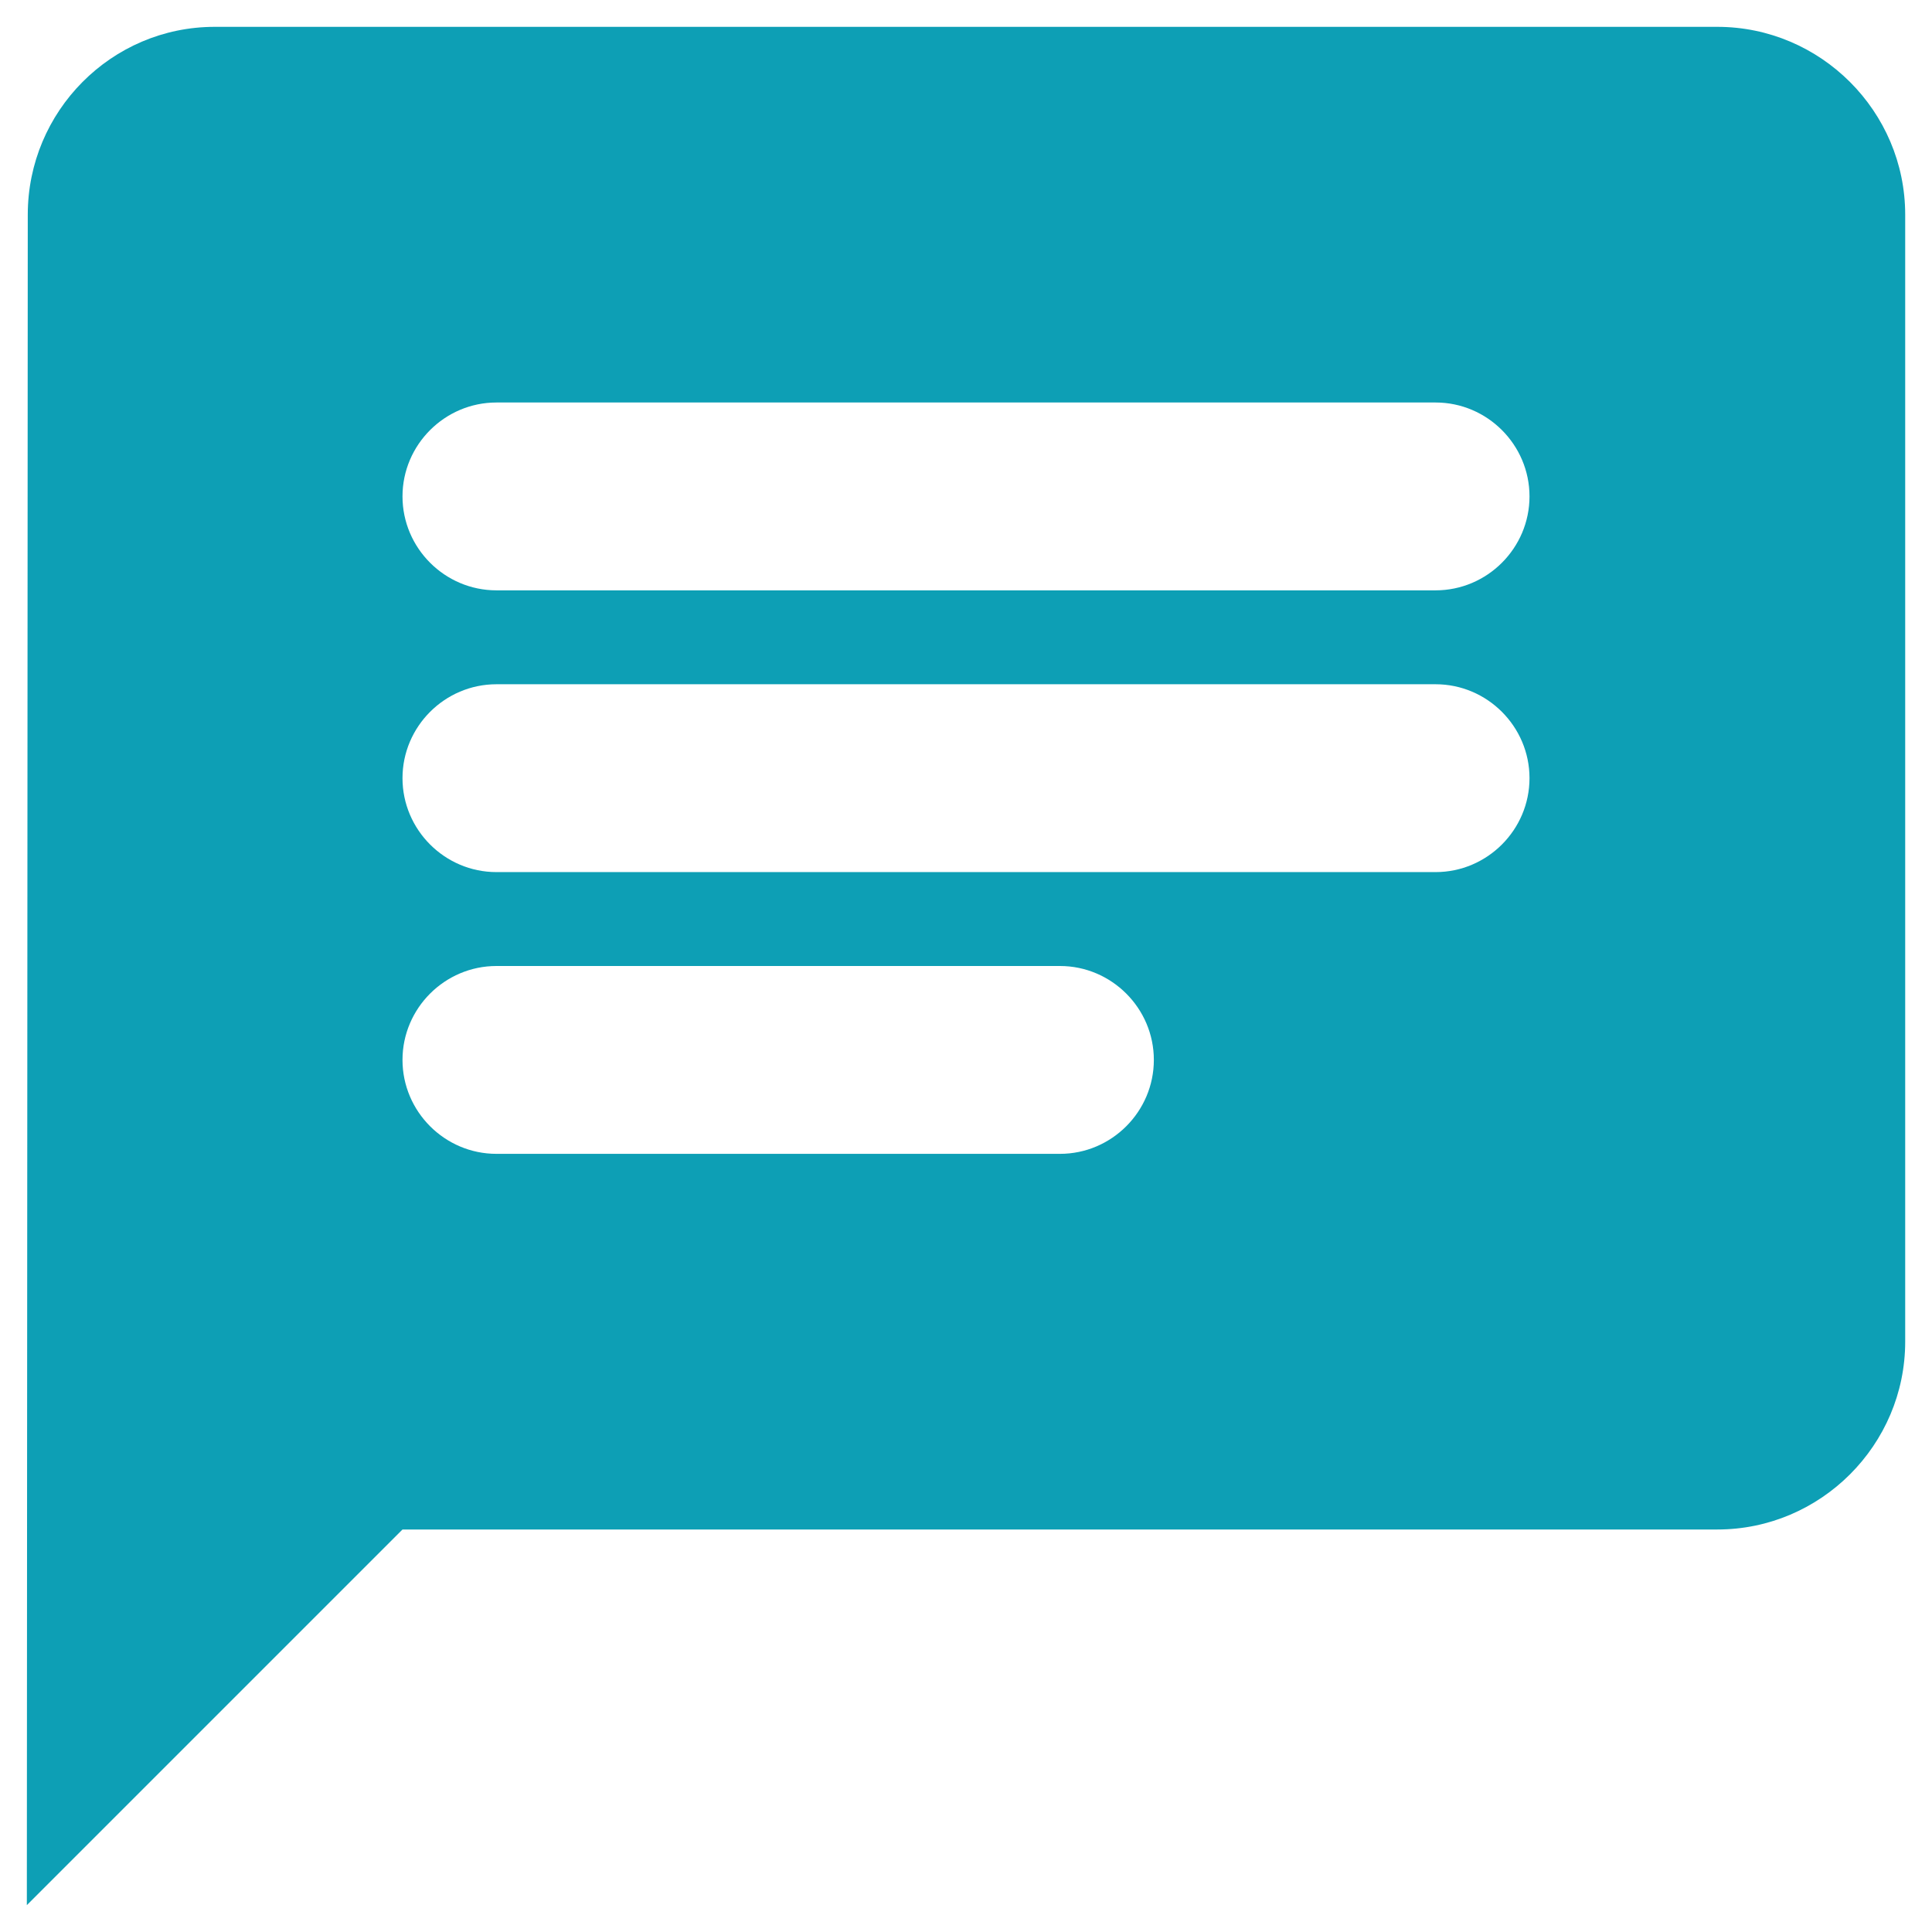 <?xml version="1.0" encoding="UTF-8"?> <svg xmlns="http://www.w3.org/2000/svg" width="48" height="48" viewBox="0 0 48 48" fill="none"><path d="M42.667 0.667H5.334C2.767 0.667 0.69 2.767 0.69 5.333L0.667 47.333L10 38H42.667C45.234 38 47.334 35.9 47.334 33.333V5.333C47.334 2.767 45.234 0.667 42.667 0.667ZM12.334 17H35.667C36.95 17 38 18.05 38 19.333C38 20.617 36.95 21.667 35.667 21.667H12.334C11.05 21.667 10 20.617 10 19.333C10 18.05 11.05 17 12.334 17ZM26.334 28.667H12.334C11.05 28.667 10 27.617 10 26.333C10 25.05 11.05 24 12.334 24H26.334C27.617 24 28.667 25.05 28.667 26.333C28.667 27.617 27.617 28.667 26.334 28.667ZM35.667 14.667H12.334C11.05 14.667 10 13.617 10 12.333C10 11.05 11.05 10 12.334 10H35.667C36.95 10 38 11.05 38 12.333C38 13.617 36.95 14.667 35.667 14.667Z" fill="#0D9FB5"></path></svg> 